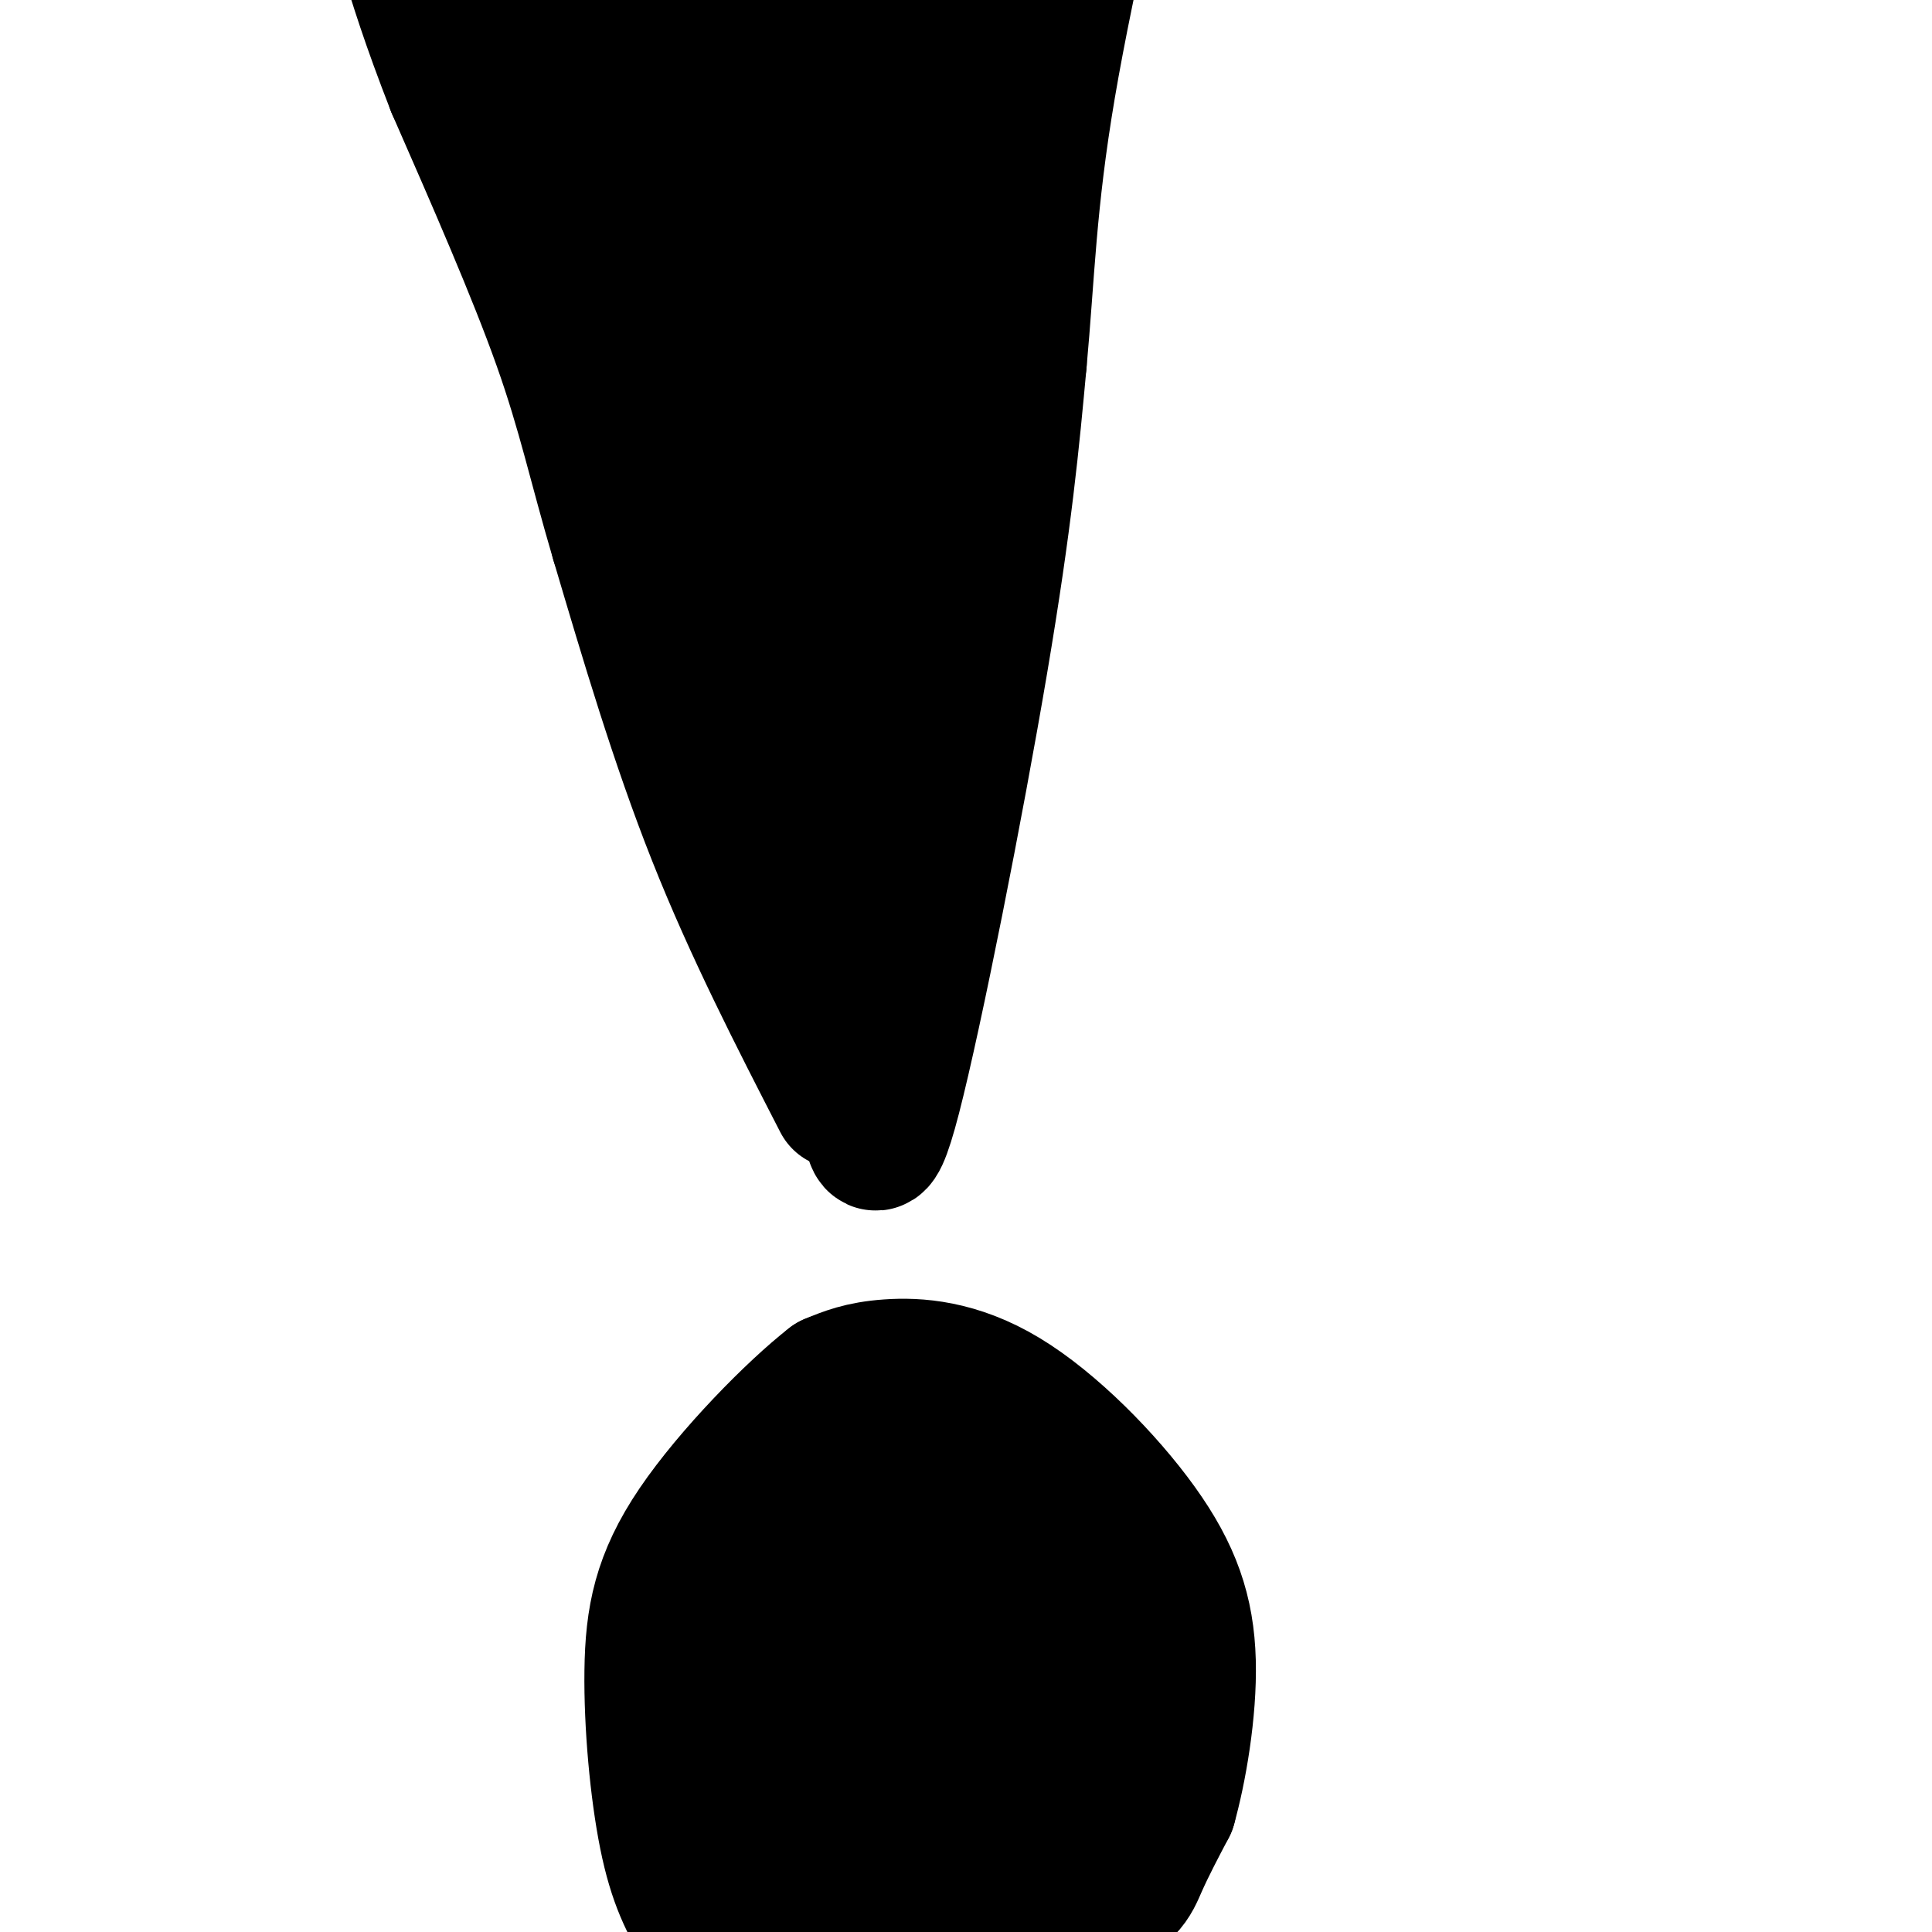 <svg viewBox='0 0 400 400' version='1.1' xmlns='http://www.w3.org/2000/svg' xmlns:xlink='http://www.w3.org/1999/xlink'><g fill='none' stroke='#000000' stroke-width='28' stroke-linecap='round' stroke-linejoin='round'><path d='M174,228c-9.167,-17.833 -18.333,-35.667 -26,-55c-7.667,-19.333 -13.833,-40.167 -20,-61'/><path d='M128,112c-4.800,-16.244 -6.800,-26.356 -12,-41c-5.200,-14.644 -13.600,-33.822 -22,-53'/><path d='M94,18c-5.333,-13.667 -7.667,-21.333 -10,-29'/><path d='M180,226c0.289,9.044 0.578,18.089 5,1c4.422,-17.089 12.978,-60.311 18,-90c5.022,-29.689 6.511,-45.844 8,-62'/><path d='M211,75c1.689,-18.267 1.911,-32.933 6,-57c4.089,-24.067 12.044,-57.533 20,-91'/><path d='M237,-73c3.333,-15.167 1.667,-7.583 0,0'/><path d='M187,217c-1.422,1.911 -2.844,3.822 -12,-16c-9.156,-19.822 -26.044,-61.378 -39,-100c-12.956,-38.622 -21.978,-74.311 -31,-110'/><path d='M105,-9c-6.167,-24.000 -6.083,-29.000 -6,-34'/><path d='M192,189c-7.071,-18.685 -14.143,-37.369 -18,-61c-3.857,-23.631 -4.500,-52.208 -4,-72c0.500,-19.792 2.143,-30.798 5,-45c2.857,-14.202 6.929,-31.601 11,-49'/><path d='M186,-38c2.333,-11.667 2.667,-16.333 3,-21'/><path d='M198,141c-1.940,-7.292 -3.881,-14.583 -5,-32c-1.119,-17.417 -1.417,-44.958 -1,-72c0.417,-27.042 1.548,-53.583 3,-68c1.452,-14.417 3.226,-16.708 5,-19'/><path d='M200,-50c0.833,-3.167 0.417,-1.583 0,0'/><path d='M175,155c-8.226,-16.702 -16.452,-33.405 -23,-48c-6.548,-14.595 -11.417,-27.083 -17,-49c-5.583,-21.917 -11.881,-53.262 -14,-72c-2.119,-18.738 -0.060,-24.869 2,-31'/><path d='M123,-45c4.634,-3.009 15.220,4.967 25,12c9.780,7.033 18.756,13.122 23,18c4.244,4.878 3.758,8.544 0,20c-3.758,11.456 -10.788,30.702 -13,46c-2.212,15.298 0.394,26.649 3,38'/><path d='M161,89c1.857,10.655 5.000,18.292 2,8c-3.000,-10.292 -12.143,-38.512 -16,-62c-3.857,-23.488 -2.429,-42.244 -1,-61'/><path d='M146,-26c0.000,-10.333 0.500,-5.667 1,-1'/><path d='M188,310c-5.173,-1.780 -10.345,-3.560 -17,-2c-6.655,1.560 -14.792,6.458 -19,12c-4.208,5.542 -4.488,11.726 -4,19c0.488,7.274 1.744,15.637 3,24'/><path d='M151,363c1.083,5.500 2.290,7.250 4,10c1.710,2.750 3.922,6.500 12,10c8.078,3.500 22.021,6.750 32,6c9.979,-0.750 15.994,-5.500 20,-12c4.006,-6.500 6.003,-14.750 8,-23'/><path d='M227,354c-1.017,-8.062 -7.559,-16.716 -14,-24c-6.441,-7.284 -12.781,-13.199 -18,-17c-5.219,-3.801 -9.315,-5.488 -14,-7c-4.685,-1.512 -9.957,-2.849 -14,-1c-4.043,1.849 -6.858,6.882 -9,10c-2.142,3.118 -3.612,4.319 -3,14c0.612,9.681 3.306,27.840 6,46'/><path d='M161,375c1.924,10.792 3.734,14.773 8,17c4.266,2.227 10.989,2.700 19,-3c8.011,-5.700 17.311,-17.573 22,-26c4.689,-8.427 4.768,-13.408 4,-17c-0.768,-3.592 -2.384,-5.796 -4,-8'/><path d='M210,338c-5.957,-1.823 -18.851,-2.379 -25,-2c-6.149,0.379 -5.554,1.693 -7,5c-1.446,3.307 -4.934,8.608 -6,13c-1.066,4.392 0.290,7.875 2,11c1.710,3.125 3.774,5.893 7,5c3.226,-0.893 7.613,-5.446 12,-10'/><path d='M193,360c3.193,-4.036 5.176,-9.127 5,-14c-0.176,-4.873 -2.511,-9.527 -6,-13c-3.489,-3.473 -8.131,-5.766 -12,-7c-3.869,-1.234 -6.965,-1.409 -11,1c-4.035,2.409 -9.010,7.403 -12,13c-2.990,5.597 -3.995,11.799 -5,18'/><path d='M152,358c0.118,8.578 2.914,21.024 5,27c2.086,5.976 3.462,5.483 8,7c4.538,1.517 12.237,5.046 24,6c11.763,0.954 27.590,-0.666 36,-3c8.410,-2.334 9.403,-5.381 11,-9c1.597,-3.619 3.799,-7.809 6,-12'/><path d='M242,374c2.079,-7.362 4.275,-19.768 4,-30c-0.275,-10.232 -3.022,-18.289 -10,-28c-6.978,-9.711 -18.186,-21.076 -28,-27c-9.814,-5.924 -18.232,-6.407 -24,-6c-5.768,0.407 -8.884,1.703 -12,3'/><path d='M172,286c-7.626,5.921 -20.693,19.222 -28,30c-7.307,10.778 -8.856,19.033 -9,30c-0.144,10.967 1.115,24.645 3,34c1.885,9.355 4.396,14.387 8,20c3.604,5.613 8.302,11.806 13,18'/><path d='M159,418c6.289,7.156 15.511,16.044 24,21c8.489,4.956 16.244,5.978 24,7'/></g>
</svg>